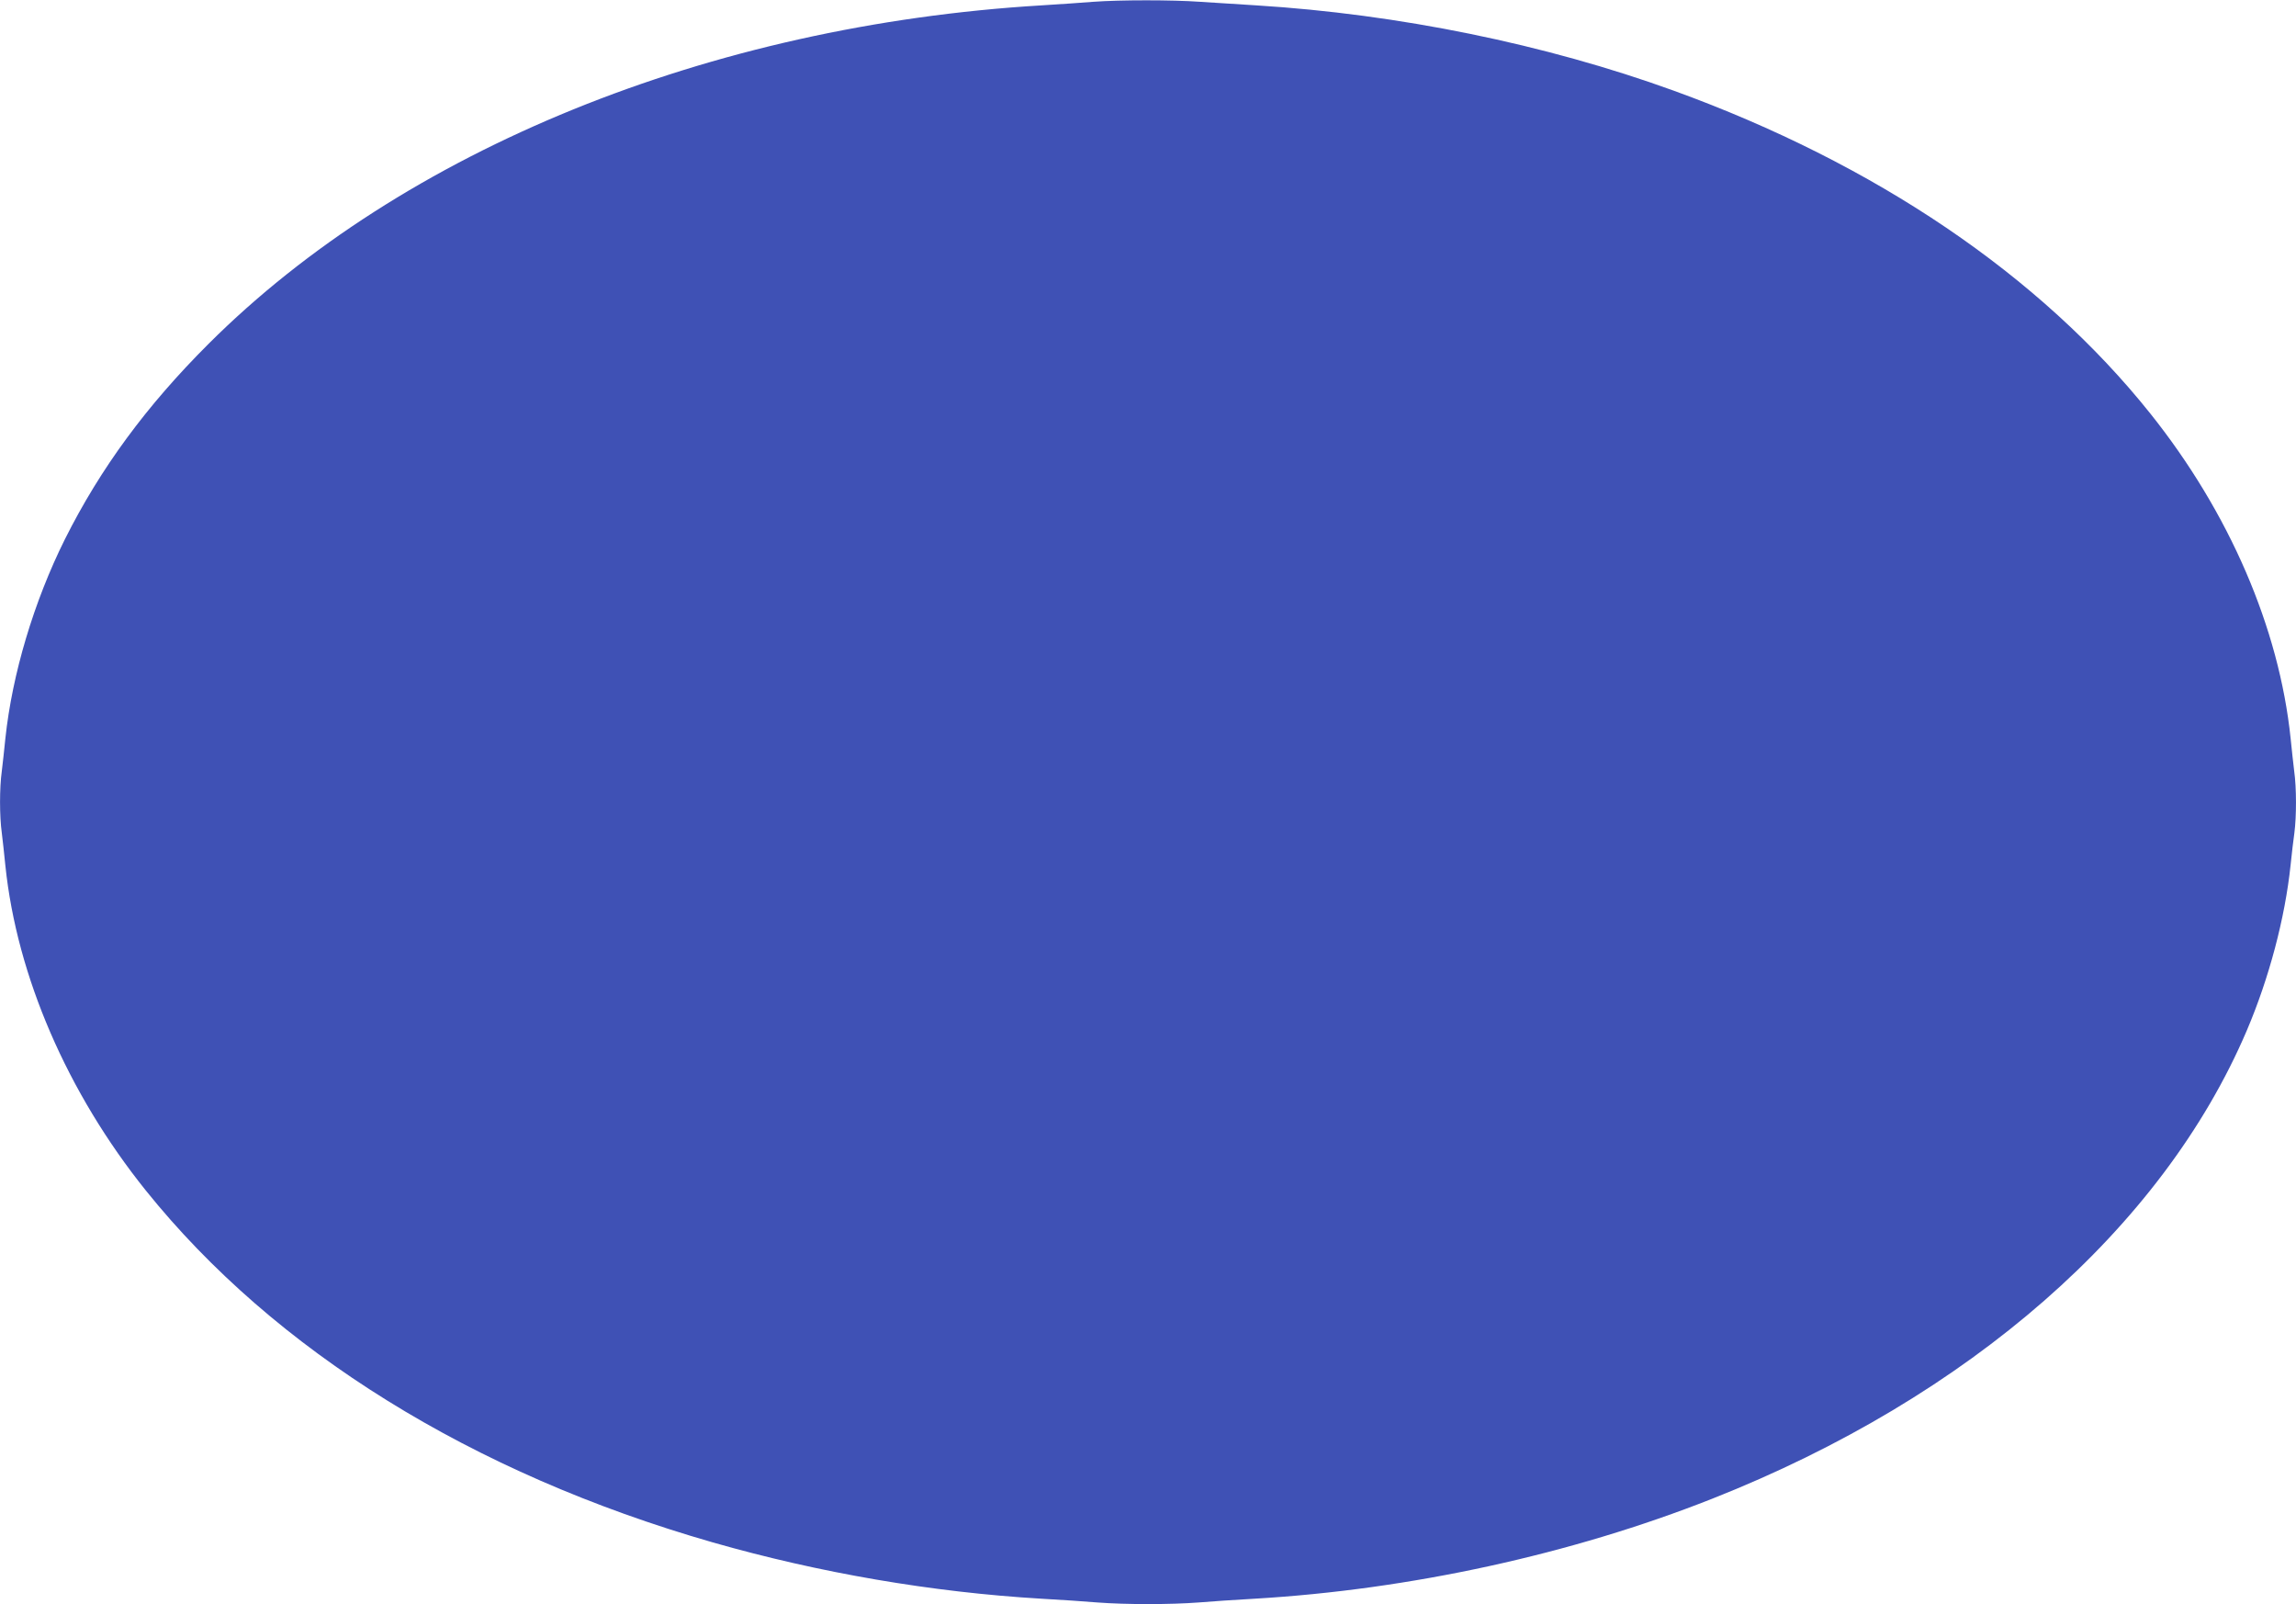 <?xml version="1.0" standalone="no"?>
<!DOCTYPE svg PUBLIC "-//W3C//DTD SVG 20010904//EN"
 "http://www.w3.org/TR/2001/REC-SVG-20010904/DTD/svg10.dtd">
<svg version="1.0" xmlns="http://www.w3.org/2000/svg"
 width="1280pt" height="894pt" viewBox="0 0 1280 894"
 preserveAspectRatio="xMidYMid meet">
<g transform="translate(0,894) scale(0.1,-0.1)"
fill="#3f51b5" stroke="none">
<path d="M6095 8930 c-55 -5 -185 -13 -290 -20 -1849 -111 -3559 -806 -4641
-1885 -348 -347 -604 -695 -802 -1090 -173 -347 -294 -752 -332 -1110 -6 -60
-15 -143 -20 -183 -13 -93 -13 -251 0 -344 5 -40 14 -122 20 -183 64 -615 346
-1266 783 -1810 718 -893 1819 -1576 3160 -1961 594 -170 1223 -278 1832 -314
105 -6 245 -15 313 -21 157 -12 407 -12 564 0 68 6 209 15 313 21 867 51 1765
247 2550 557 1433 566 2510 1508 2980 2608 125 293 214 629 245 925 6 58 15
138 21 178 12 93 12 251 -1 344 -5 40 -14 123 -20 183 -64 615 -342 1259 -782
1810 -615 770 -1533 1392 -2658 1800 -715 259 -1534 426 -2325 475 -99 6 -241
15 -315 20 -154 11 -447 11 -595 0z"/>
</g>
</svg>
